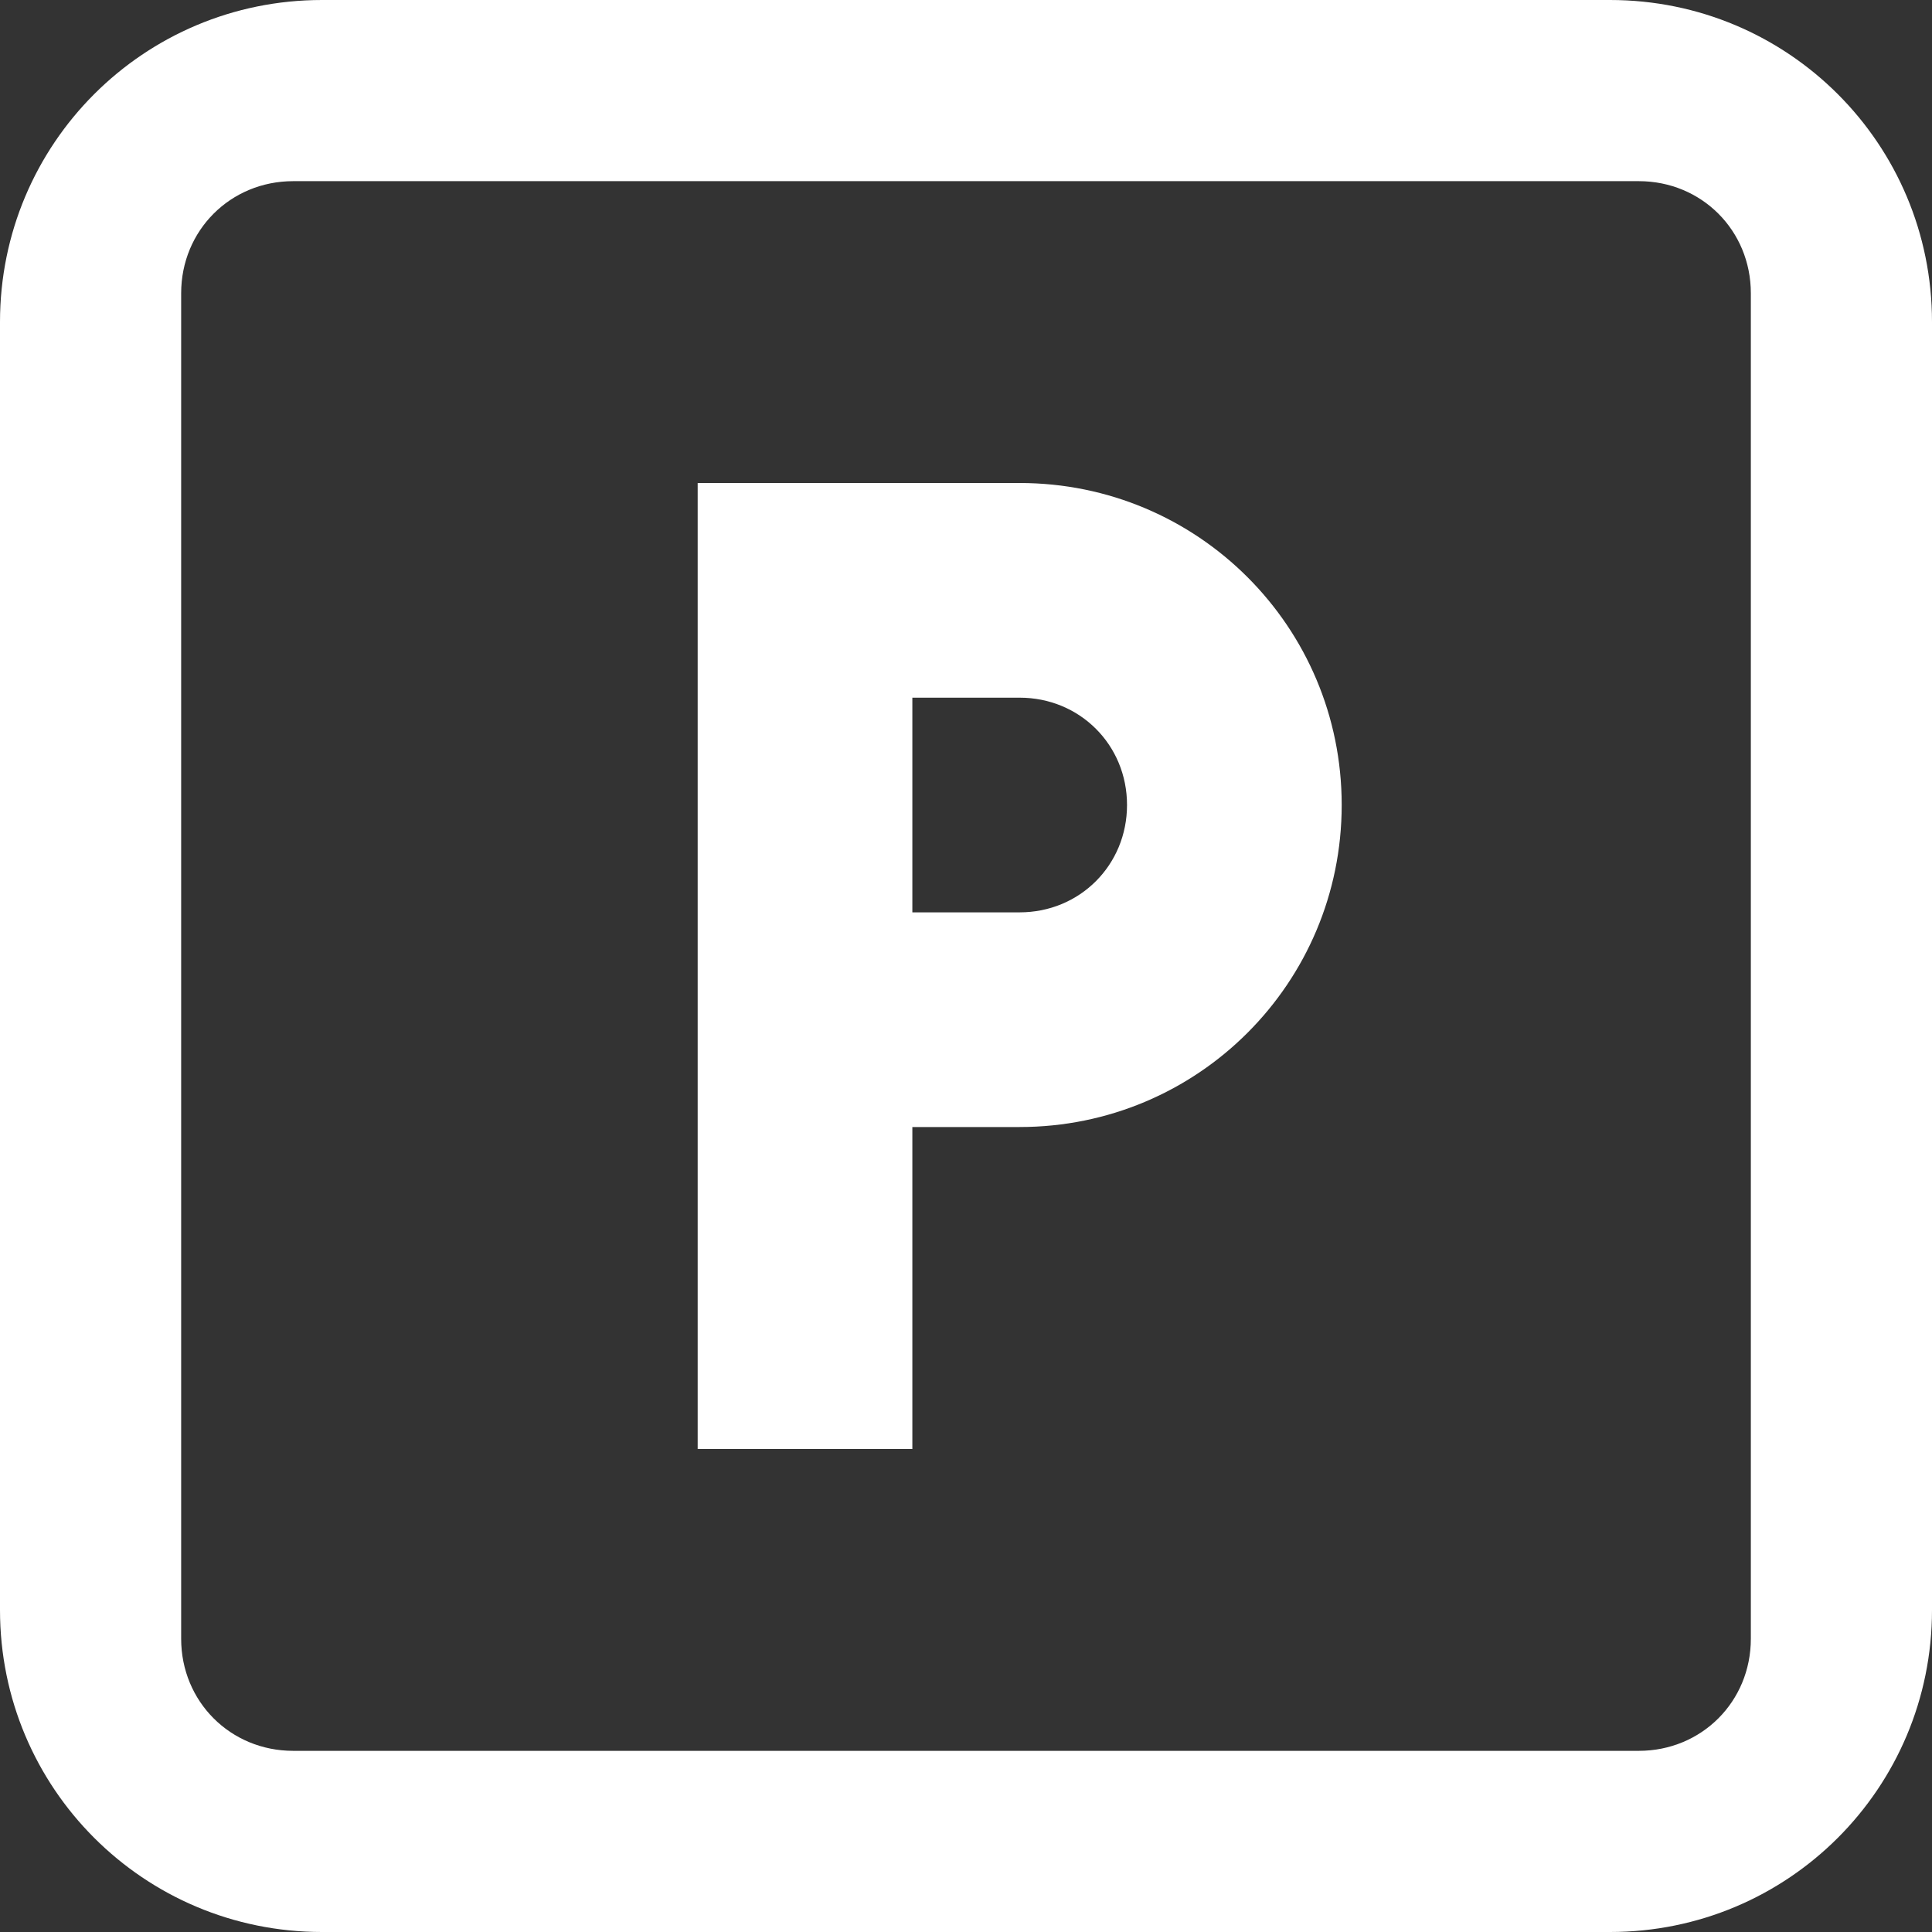 <?xml version="1.0" encoding="UTF-8"?>
<svg width="26px" height="26px" viewBox="0 0 26 26" version="1.1" xmlns="http://www.w3.org/2000/svg" xmlns:xlink="http://www.w3.org/1999/xlink">
    <rect x="0" y="0" width="26" height="26" fill="#333333" stroke="none"/>
    <!-- Generator: Sketch 53 (72520) - https://sketchapp.com -->
    <title>icon-info-parking</title>
    <desc>Created with Sketch.</desc>
    <g id="Desktop" stroke="none" stroke-width="1" fill="none" fill-rule="evenodd">
        <g id="cdwi-web-icons" transform="translate(-296, -589)" fill="#ffffff">
            <g id="icons" transform="translate(38, 32)">
                <g id="right" transform="translate(255, 1)">
                    <path d="M16.722,562.5 C19.12,562.5 21.056,564.435 21.056,566.833 C21.056,569.231 19.12,571.167 16.722,571.167 L15.278,571.167 L15.278,575.5 L12.389,575.5 L12.389,562.5 L16.722,562.5 Z M16.722,568.278 C17.531,568.278 18.167,567.642 18.167,566.833 C18.167,566.024 17.531,565.389 16.722,565.389 L15.278,565.389 L15.278,568.278 L16.722,568.278 Z M24.667,556 C27.065,556 29,557.935 29,560.333 L29,577.667 C29,580.065 27.065,582 24.667,582 L7.333,582 C4.935,582 3,580.065 3,577.667 L3,560.333 C3,557.935 4.935,556 7.333,556 L24.667,556 Z M26.562,578.054 L26.562,559.946 C26.562,559.101 25.899,558.438 25.054,558.438 L6.946,558.438 C6.101,558.438 5.438,559.101 5.438,559.946 L5.438,578.054 C5.438,578.899 6.101,579.562 6.946,579.562 L25.054,579.562 C25.899,579.562 26.562,578.899 26.562,578.054 Z" id="icon-info-parking"></path>
                </g>
            </g>
        </g>
    </g>
</svg>